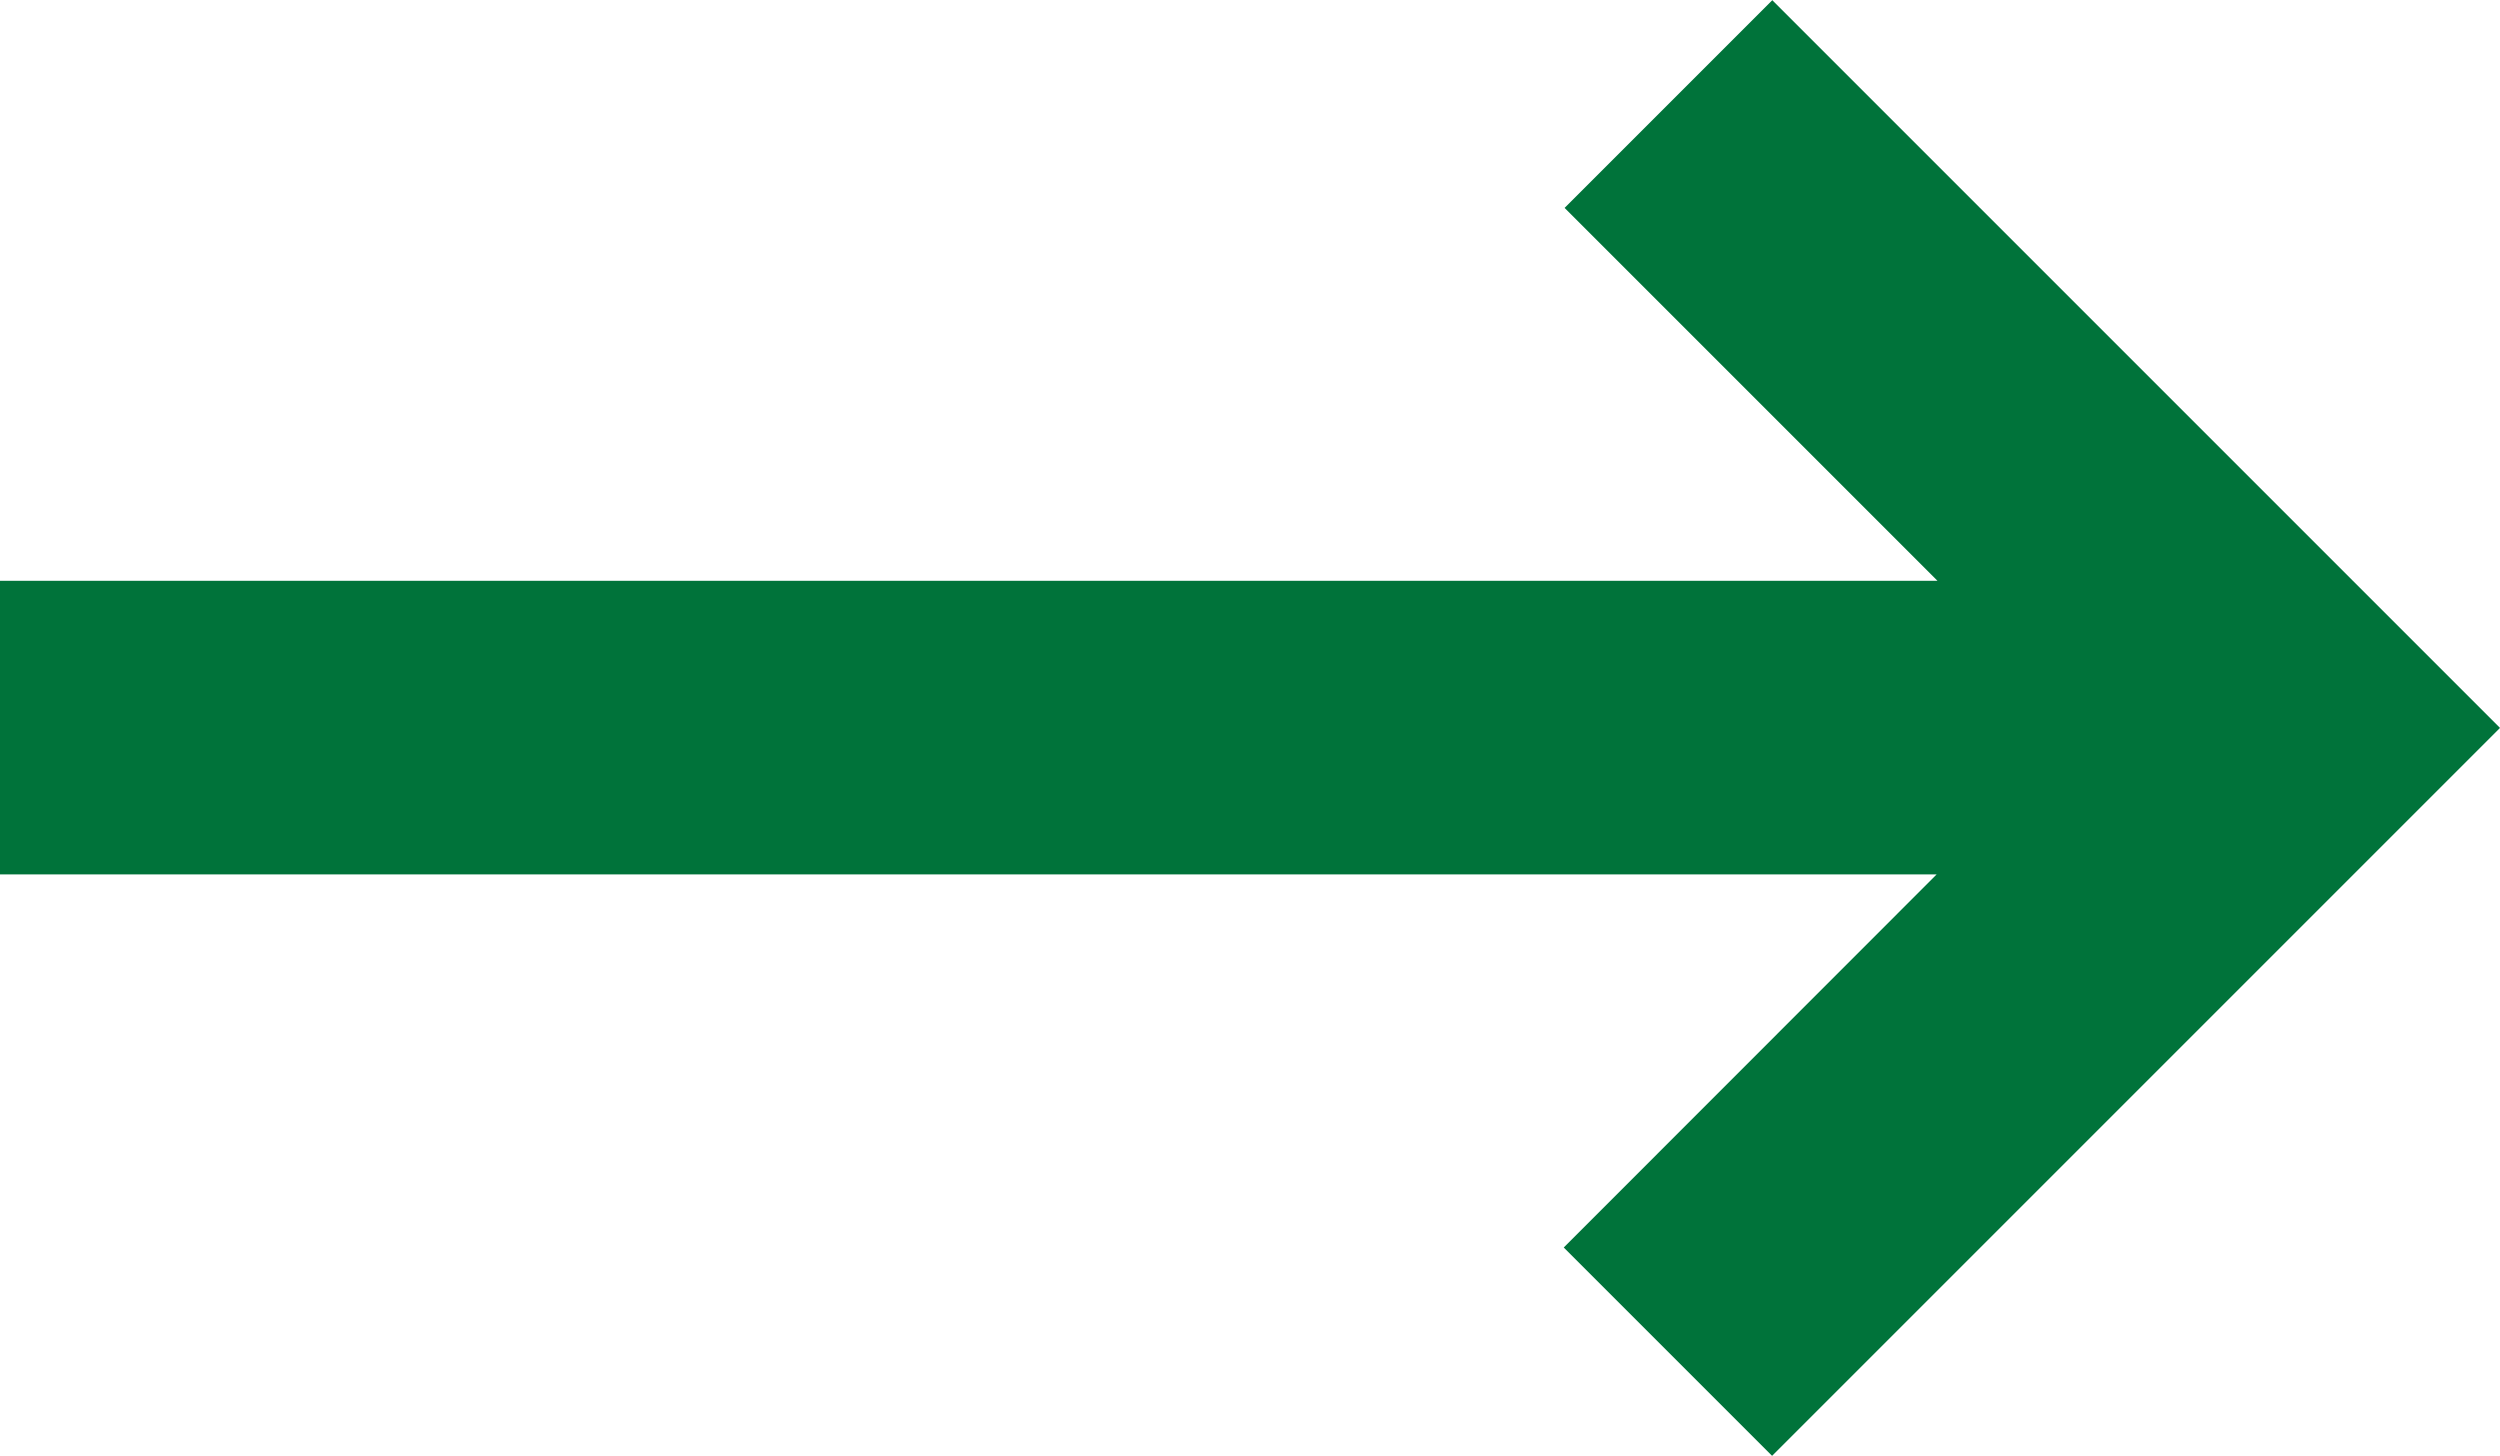<svg xmlns="http://www.w3.org/2000/svg" width="24" height="13.976" viewBox="0 0 24 13.976">
  <path id="Pfad_28" data-name="Pfad 28" d="M21.012,12.05,28,19.038l-6.988,6.988-2-2,3.58-3.582H4V17.626H22.6l-3.58-3.58,2-2Z" transform="translate(-4 -12.05)" fill="#00733a"/>
</svg>
